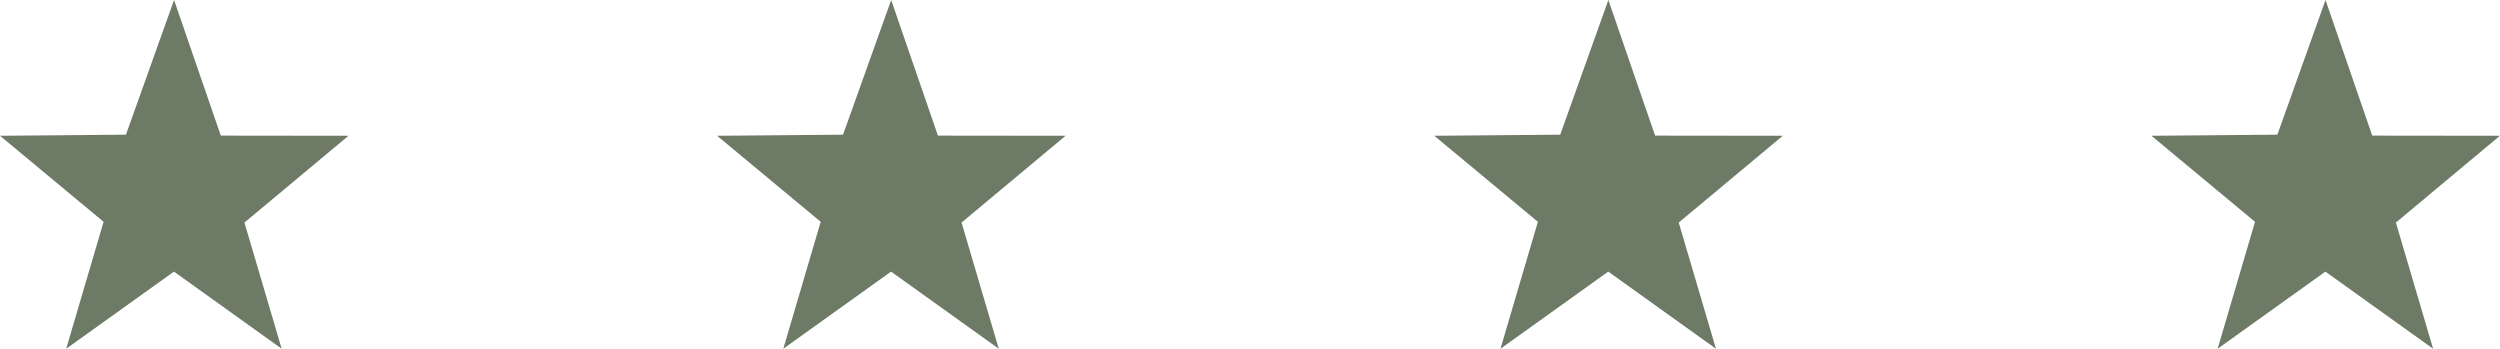 <svg xmlns="http://www.w3.org/2000/svg" viewBox="0 0 66.824 9.318"><g fill="#6d7b66" data-name="Gruppe 453"><path d="M5.902 3.625 4.653 0 3.366 3.6 0 3.629l2.769 2.3-1 3.393L4.65 7.26l2.879 2.062-.995-3.373 2.781-2.32Z" data-name="Pfad 79"/><path d="M25.07 3.625 23.821 0l-1.287 3.6-3.366.029 2.769 2.3-1 3.393 2.881-2.062 2.879 2.062-.995-3.373 2.781-2.32Z" data-name="Pfad 80"/><path d="M44.24 3.625 42.991 0l-1.287 3.6-3.366.029 2.769 2.3-1 3.393 2.881-2.062 2.879 2.062-.995-3.373 2.781-2.32Z" data-name="Pfad 81"/><path d="M63.409 3.625 62.16 0l-1.287 3.6-3.366.029 2.769 2.3-1 3.393 2.881-2.062 2.879 2.062-.995-3.373 2.781-2.32Z" data-name="Pfad 82"/></g></svg>